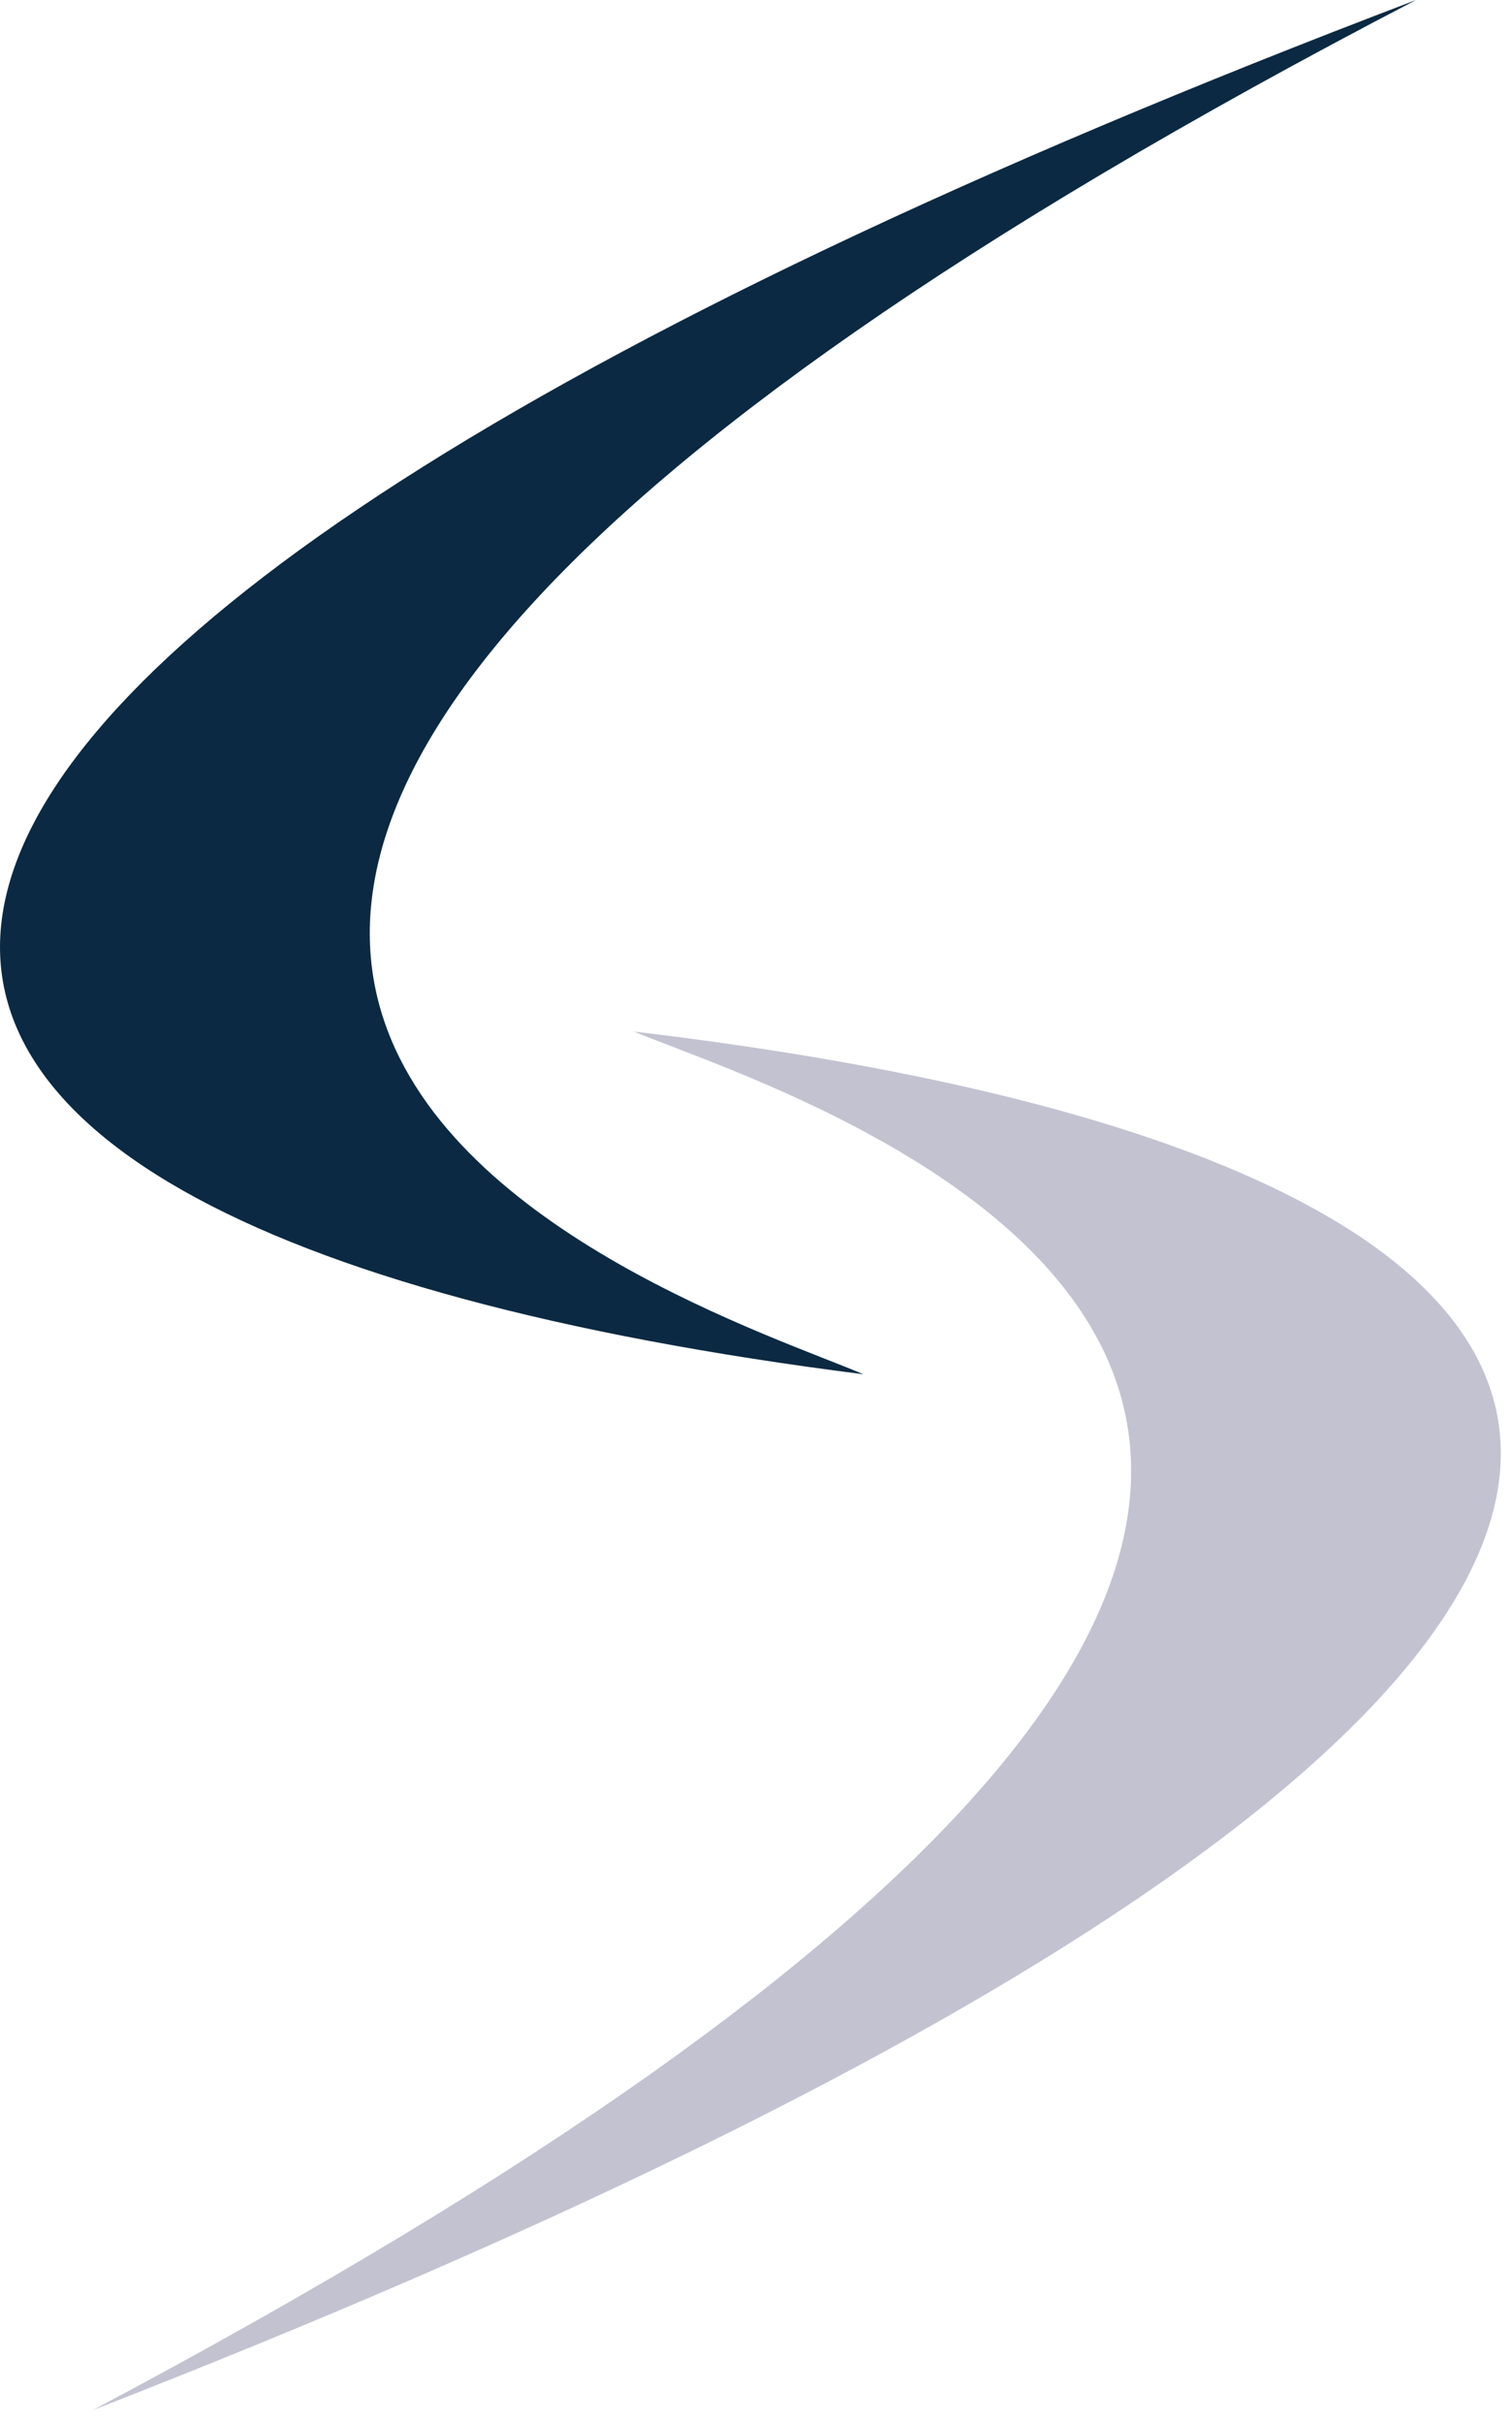 <svg xmlns="http://www.w3.org/2000/svg" fill="none" viewBox="0 0 93 149" role="img" svg-img-alt="Sportanize Logo - App für Kampfsport- und Vereinsverwaltung" class="fill-icon  w-6 w-10 p-2"><path fill="#0B2942" d="M87.1 0c-110.5 42-109 75-34 84.5C42.6 80-26.4 59 87.1 0"/><path fill="#C2C2D1" d="M5.685 148.203c110.156-42.894 108.389-75.88 33.314-84.773 10.536 4.415 79.704 24.855-33.314 84.773"/></svg>